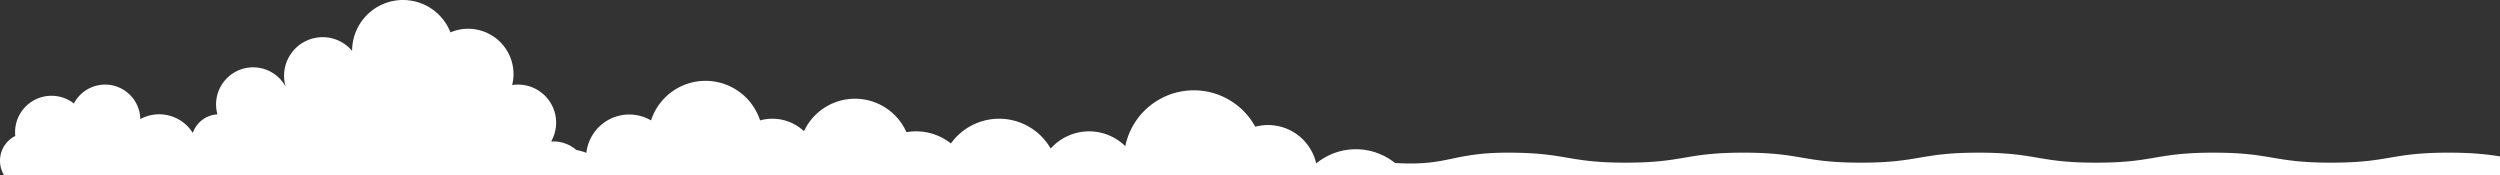 <svg xmlns="http://www.w3.org/2000/svg" xmlns:xlink="http://www.w3.org/1999/xlink" width="1500" height="105" viewBox="0 0 1500 105">
  <rect x="0" y="0" width="1500" height="105" fill="#333333" stroke="none"/>
  <defs>
    <clipPath id="clip-path">
      <rect id="長方形_1825" data-name="長方形 1825" width="1500" height="105" transform="translate(-3771 640)" fill="#fff" stroke="#707070" stroke-width="1"/>
    </clipPath>
  </defs>
  <g id="マスクグループ_18" data-name="マスクグループ 18" transform="translate(3771 -640)" clip-path="url(#clip-path)">
    <path id="合体_5" data-name="合体 5" d="M834,168.926V106.6H3.485A16.6,16.6,0,0,1,9.17,81.577,21.841,21.841,0,0,1,30.885,57.461,21.727,21.727,0,0,1,44.336,62.1a21.126,21.126,0,0,1,39.846,9.355,23.743,23.743,0,0,1,31.494,8.331,16.531,16.531,0,0,1,14.788-11.164A22.233,22.233,0,0,1,171.4,52,23.14,23.14,0,0,1,211.259,30.5a30.555,30.555,0,0,1,59.012-11.07,27.189,27.189,0,0,1,37.021,31.607,23.2,23.2,0,0,1,3.551-.274A22.834,22.834,0,0,1,330.68,84.912c.441-.025.883-.044,1.328-.044A21.085,21.085,0,0,1,345.826,90a29.888,29.888,0,0,1,6,1.721,25.881,25.881,0,0,1,38.784-19.473,34.413,34.413,0,0,1,65.43-.014,27.758,27.758,0,0,1,26.341,6.486,33.78,33.78,0,0,1,61.48.592,34.024,34.024,0,0,1,5.769-.5,33.653,33.653,0,0,1,20.914,7.258,35.66,35.66,0,0,1,59.869,3.064A30.923,30.923,0,0,1,675.168,87.7,42,42,0,0,1,753.145,76.03a29.68,29.68,0,0,1,36.587,22.017,37.558,37.558,0,0,1,47.279-.254c32.167,1.967,33.644-6.194,67.88-6.194,35.274,0,35.274,6,70.547,6s35.273-6,70.544-6,35.273,6,70.543,6,35.269-6,70.539-6,35.27,6,70.541,6,35.272-6,70.543-6,35.269,6,70.538,6,35.272-6,70.543-6,35.269,6,70.54,6,35.268,71.339,0,71.339-35.271-6-70.54-6-35.271,6-70.543,6-35.269-6-70.538-6-35.271,6-70.543,6-35.271-6-70.541-6-35.27,6-70.539,6-35.27-6-70.543-6-35.271,6-70.544,6-35.274-6-70.547-6c-30.552,0-35.02,6.5-58.488,6.5C842.777,169.439,838.7,169.284,834,168.926Z" transform="translate(-3771 640)" fill="#fff" stroke="rgba(0,0,0,0)" stroke-miterlimit="10" stroke-width="1"/>
  </g>
</svg>
